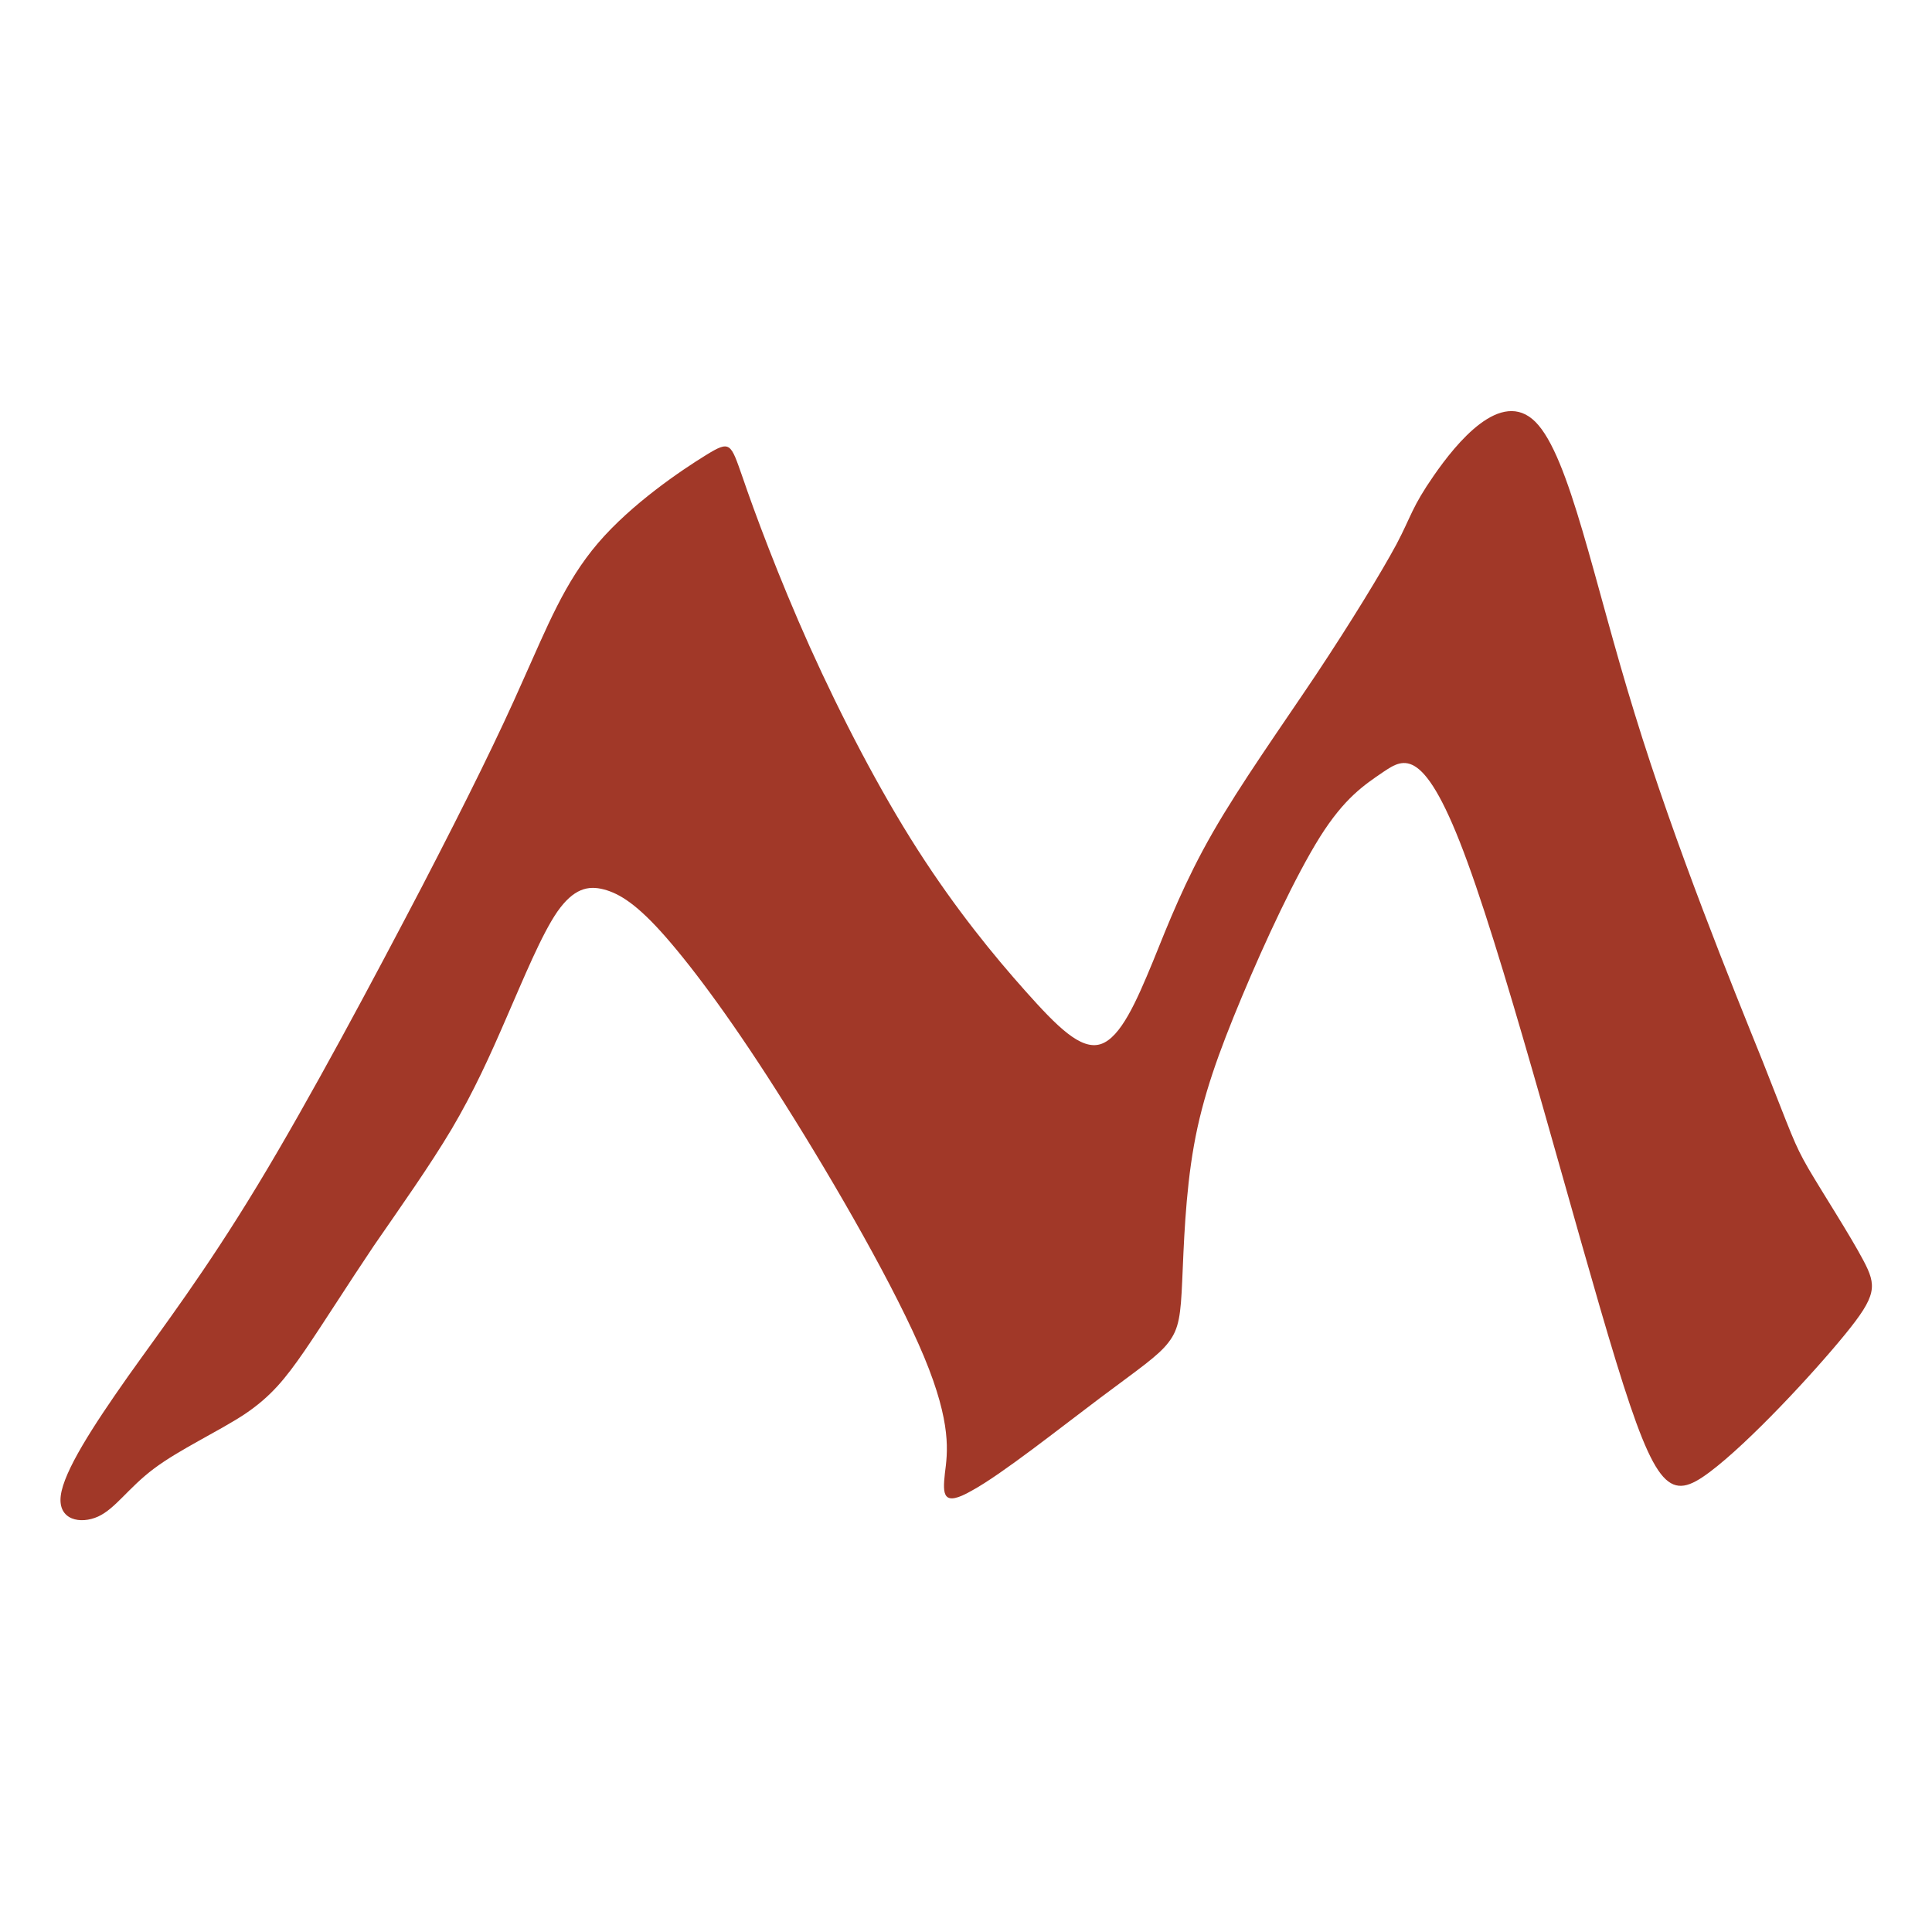 <?xml version="1.0" encoding="UTF-8"?> <svg xmlns="http://www.w3.org/2000/svg" xmlns:xlink="http://www.w3.org/1999/xlink" version="1.1" id="Слой_1" x="0px" y="0px" viewBox="0 0 512 512" style="enable-background:new 0 0 512 512;" xml:space="preserve"> <style type="text/css"> .st0{fill-rule:evenodd;clip-rule:evenodd;fill:#A13828;} </style> <path class="st0" d="M16.1,396.4c0.8-6.5,8.5-18.4,17.8-31.6c9.3-13.1,20.3-27.5,34.3-50.6c14-23.1,30.9-54.9,43.5-79 c12.5-24.1,20.6-40.6,26.9-54.9c6.4-14.2,11-26,19.9-36.4c8.9-10.4,22.1-19.3,28.6-23.3s6.5-3.2,9.7,5.9c3.1,9.1,9.5,26.4,17.8,44.9 c8.3,18.4,18.4,37.9,28.6,53.8c10.2,15.9,20.3,28.2,28.6,37.5c8.3,9.3,14.6,15.7,19.9,14c5.3-1.7,9.5-11.4,13.8-21.8 c4.2-10.4,8.5-21.4,15.9-34.3c7.4-12.9,18-27.8,27.3-41.7c9.3-14,17.3-27.1,21.4-34.7c4-7.6,4-9.7,9.9-18.2 c5.9-8.5,17.8-23.3,26.9-14.2c9.1,9.1,15.4,42.1,26.3,77.3c10.8,35.2,26,72.5,33.9,92.1c7.8,19.7,8.3,21.8,12.1,28.4 c3.8,6.5,11,17.6,14.6,24.4c3.6,6.8,3.6,9.3-4.9,19.7c-8.5,10.4-25.4,28.6-35.8,36.4c-10.4,7.8-14.2,5.3-24.8-29.2 s-27.9-101-39.4-132.4c-11.4-31.3-16.9-27.5-22.2-24c-5.3,3.6-10.4,7-16.9,17.3c-6.5,10.4-14.6,27.8-20.7,42.4 c-6.1,14.6-10.4,26.4-12.7,39.4c-2.3,12.9-2.7,26.9-3.1,35.8c-0.4,8.9-0.8,12.7-3.6,16.3c-2.7,3.6-7.8,7-18.2,14.8 c-10.4,7.8-26,20.2-33.9,24.5c-7.8,4.5-7.8,1.1-7.2-4.5c0.7-5.5,1.9-13.1-5.5-30.9c-7.4-17.8-23.5-45.8-36.8-66.9 c-13.3-21.2-24-35.6-31.6-44.3c-7.6-8.7-12.3-11.6-16.5-12.7c-4.2-1.1-8-0.2-12.3,5.9c-4.2,6.1-8.9,17.6-13.4,27.9 c-4.5,10.4-8.7,19.7-14.6,29.7c-5.9,9.9-13.5,20.6-20.6,30.9c-7,10.4-13.4,20.6-18.4,27.9c-5.1,7.4-8.9,12.1-15.9,16.8 c-7,4.6-17.2,9.3-24,14.4c-6.8,5.1-10.2,10.6-14.8,12.7S15.3,402.9,16.1,396.4z"></path> </svg> 